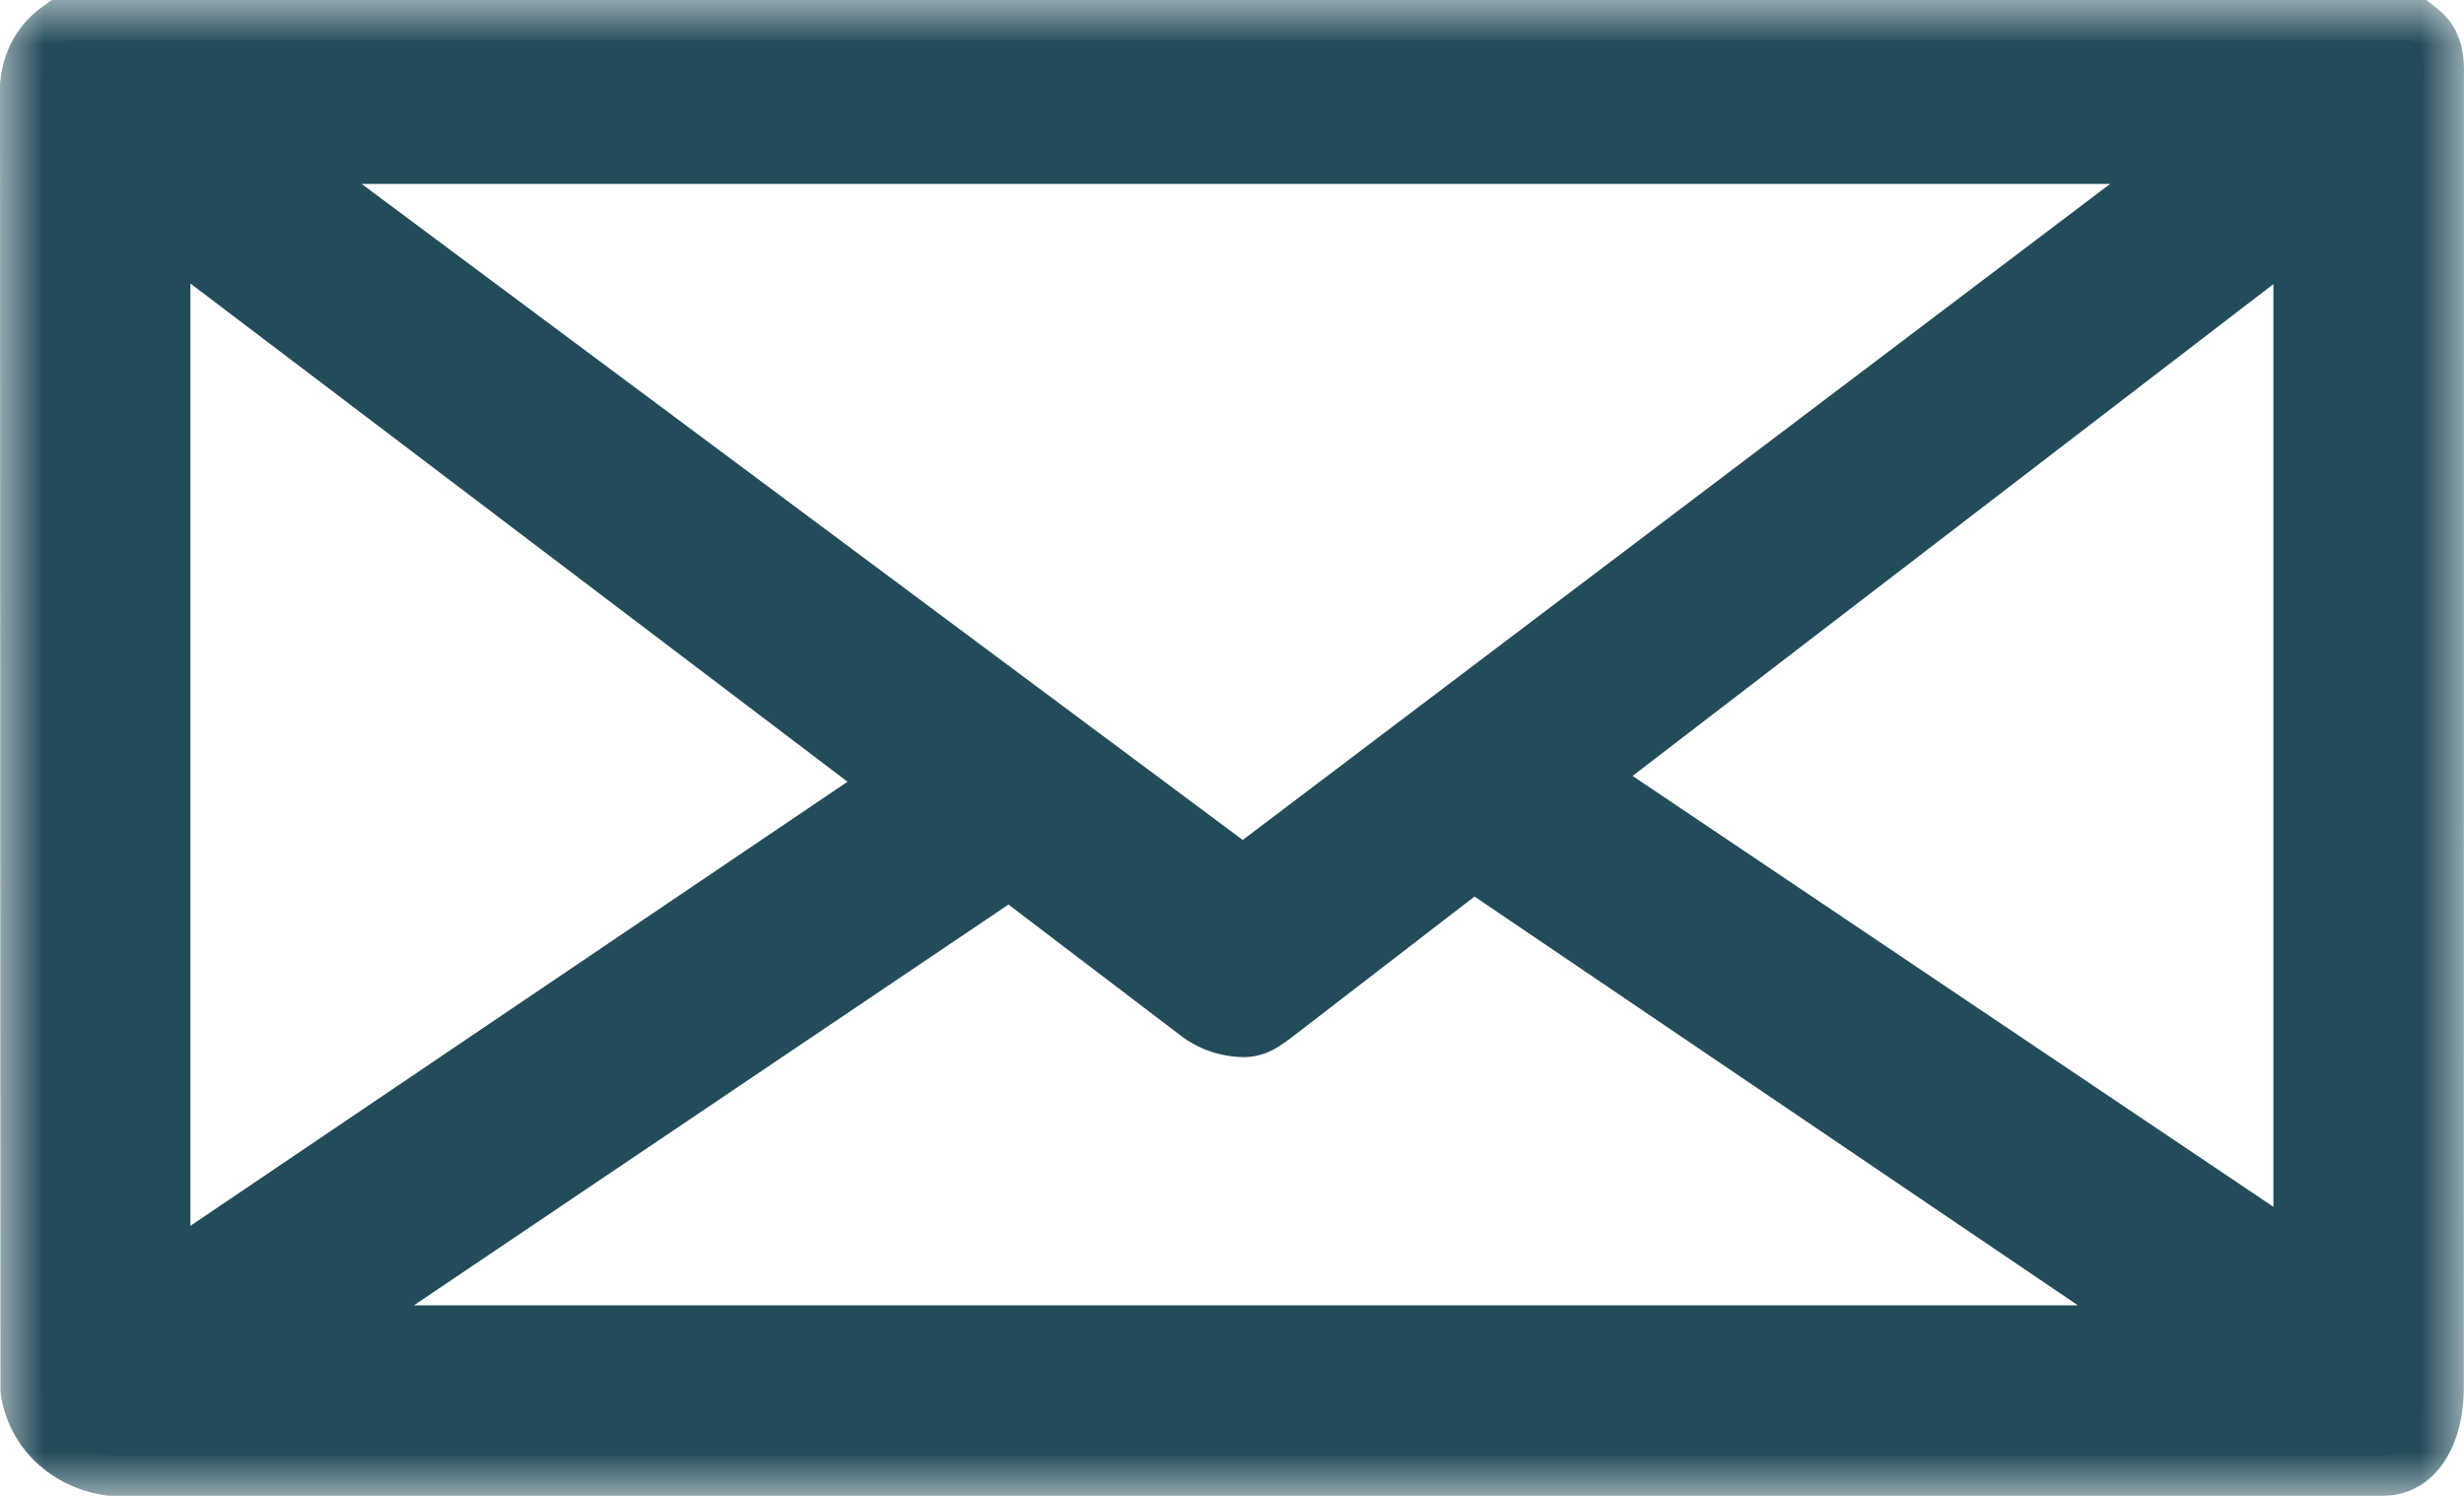 <svg width="28" height="17" viewBox="0 0 28 17" fill="none" xmlns="http://www.w3.org/2000/svg">
<path fill-rule="evenodd" clip-rule="evenodd" d="M27.413 0.459H0.739C0.578 0.577 0.475 0.758 0.46 0.958V15.761C0.512 16.168 0.832 16.487 1.237 16.54H27.072C27.413 16.54 27.539 16.136 27.539 15.761V0.958C27.539 0.771 27.57 0.585 27.413 0.459ZM25.349 1.63L14.124 10.12L2.722 1.63H25.349ZM1.705 2.298L10.419 8.905L1.705 14.795V2.298ZM3.198 15.295L11.477 9.716L13.688 11.398C13.813 11.496 13.965 11.551 14.124 11.554C14.248 11.554 14.311 11.491 14.434 11.398L16.738 9.623L25.11 15.295H3.198ZM26.293 14.578L17.765 8.843L26.293 2.298V14.578Z" fill="#234C5A"/>
<mask id="mask0_113_563" style="mask-type:alpha" maskUnits="userSpaceOnUse" x="0" y="0" width="28" height="17">
<path d="M0 0H28V17H0V0Z" fill="white"/>
</mask>
<g mask="url(#mask0_113_563)">
<path fill-rule="evenodd" clip-rule="evenodd" d="M4.109 2.09L14.122 9.546L23.979 2.09H4.109ZM14.126 10.695L1.336 1.171H26.718L14.126 10.695ZM18.552 8.818L25.834 13.715V3.229L18.552 8.818ZM26.752 15.44L16.978 8.868L26.752 1.366V15.44ZM2.164 3.222V13.931L9.631 8.884L2.164 3.222ZM1.245 15.66V1.373L11.209 8.926L1.245 15.66ZM4.703 14.835H23.613L16.756 10.189L14.714 11.762C14.547 11.891 14.386 12.014 14.124 12.014C13.854 12.007 13.611 11.92 13.408 11.762L11.46 10.28L4.703 14.835ZM26.607 15.754H1.694L11.495 9.15L13.966 11.033C14.017 11.073 14.076 11.094 14.137 11.095L16.719 9.056L26.607 15.754ZM0.936 0.919C0.926 0.942 0.919 0.967 0.917 0.994L0.919 15.761C0.94 15.901 1.097 16.059 1.297 16.085L27.071 16.081C27.033 16.079 27.08 15.958 27.08 15.761V0.958C27.081 0.944 27.081 0.932 27.081 0.919H0.936ZM27.072 17H1.237C0.566 16.916 0.084 16.432 0.005 15.82L0 0.958C0.028 0.589 0.197 0.286 0.467 0.088L0.589 -0H27.573L27.701 0.101C28.012 0.349 28.003 0.701 27.999 0.89L27.998 15.761C27.998 16.502 27.625 17 27.072 17Z" fill="#234C5A"/>
</g>
</svg>

